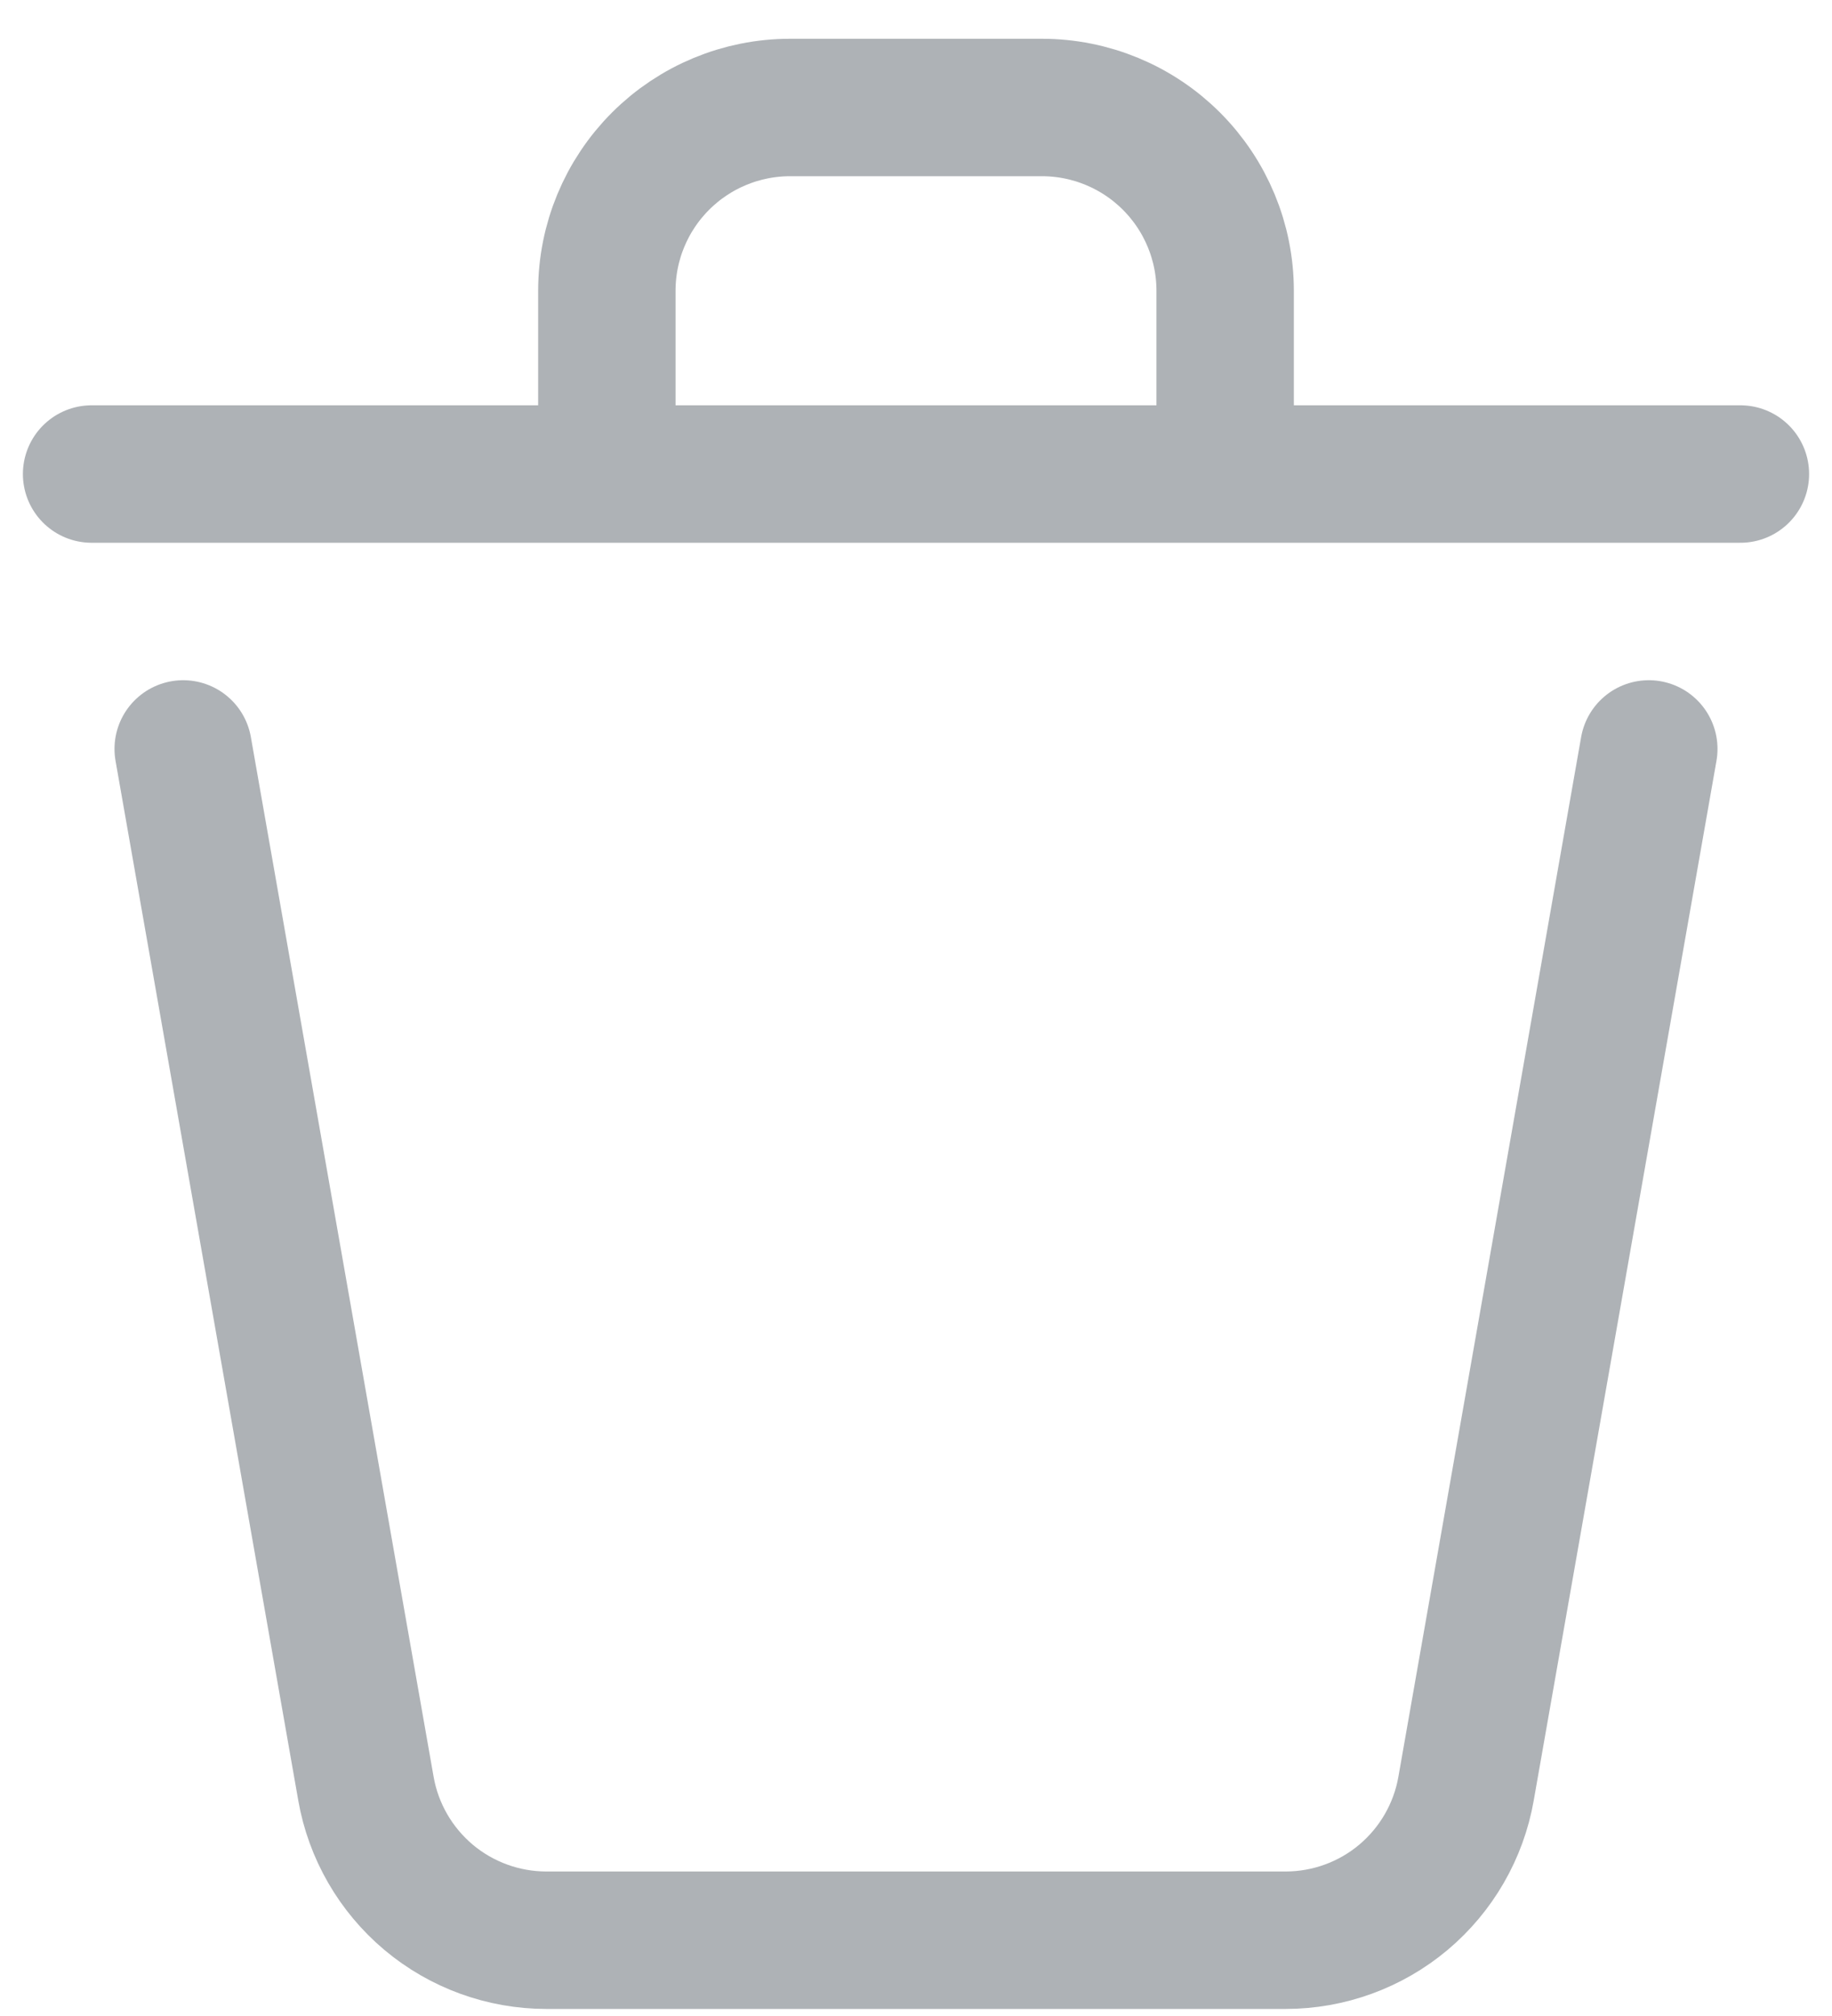 <svg width="20" height="22" viewBox="0 0 20 22" fill="none" xmlns="http://www.w3.org/2000/svg">
<g id="trash">
<path id="trash_2" d="M18 8.173L16.005 19.519C15.924 19.982 15.681 20.402 15.321 20.705C14.961 21.007 14.505 21.173 14.035 21.173H5.965C5.495 21.173 5.039 21.007 4.679 20.705C4.319 20.402 4.076 19.982 3.995 19.519L2 8.173M19 5.173H13.375M13.375 5.173V3.173C13.375 2.642 13.164 2.134 12.789 1.759C12.414 1.384 11.905 1.173 11.375 1.173H8.625C8.095 1.173 7.586 1.384 7.211 1.759C6.836 2.134 6.625 2.642 6.625 3.173V5.173M13.375 5.173H6.625M1 5.173H6.625" stroke="#AEB2B6" stroke-width="1.5" stroke-linecap="round" stroke-linejoin="round"/>
</g>
</svg>
